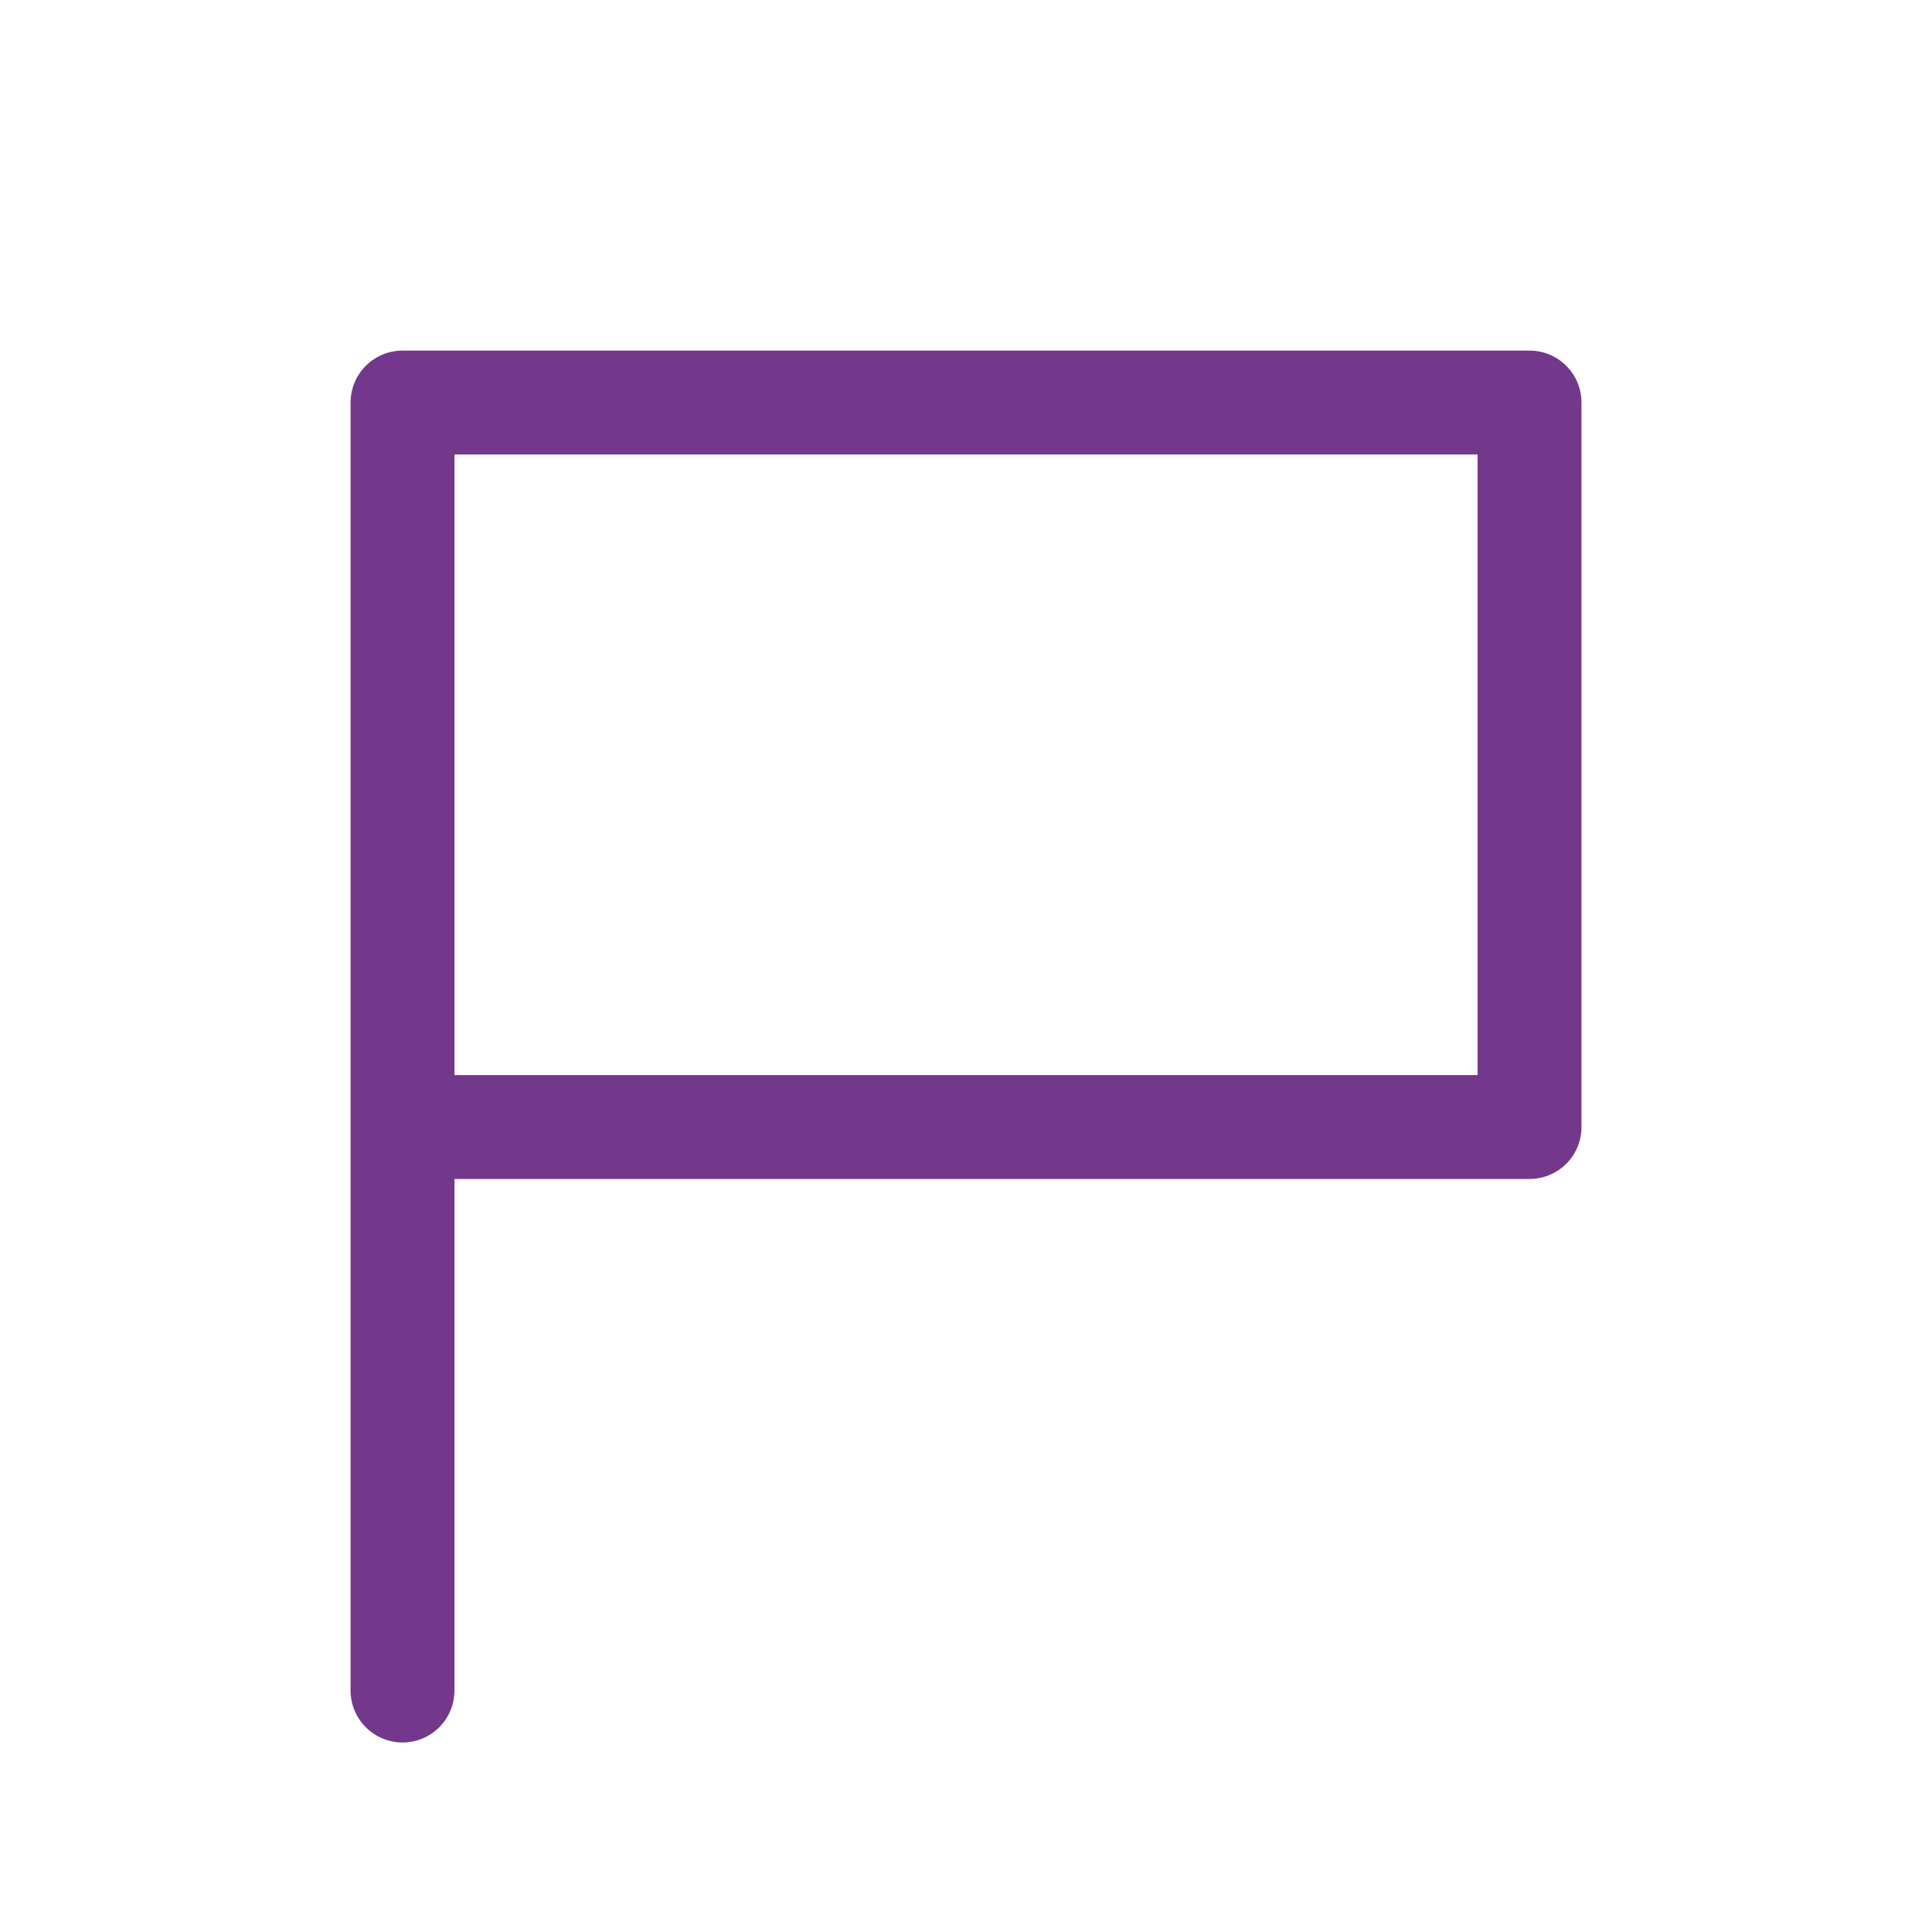 <svg id="Group_20530" data-name="Group 20530" xmlns="http://www.w3.org/2000/svg" width="31.621" height="31.621" viewBox="0 0 31.621 31.621">
  <path id="Path_20444" data-name="Path 20444" d="M0,0H31.621V31.621H0Z" fill="none"/>
  <path id="Path_20445" data-name="Path 20445" d="M5,16.858H23.446V5H5V26.081" transform="translate(1.588 1.588)" fill="none" stroke="#73378b" stroke-linecap="round" stroke-linejoin="round" stroke-width="1.7"/>
</svg>

